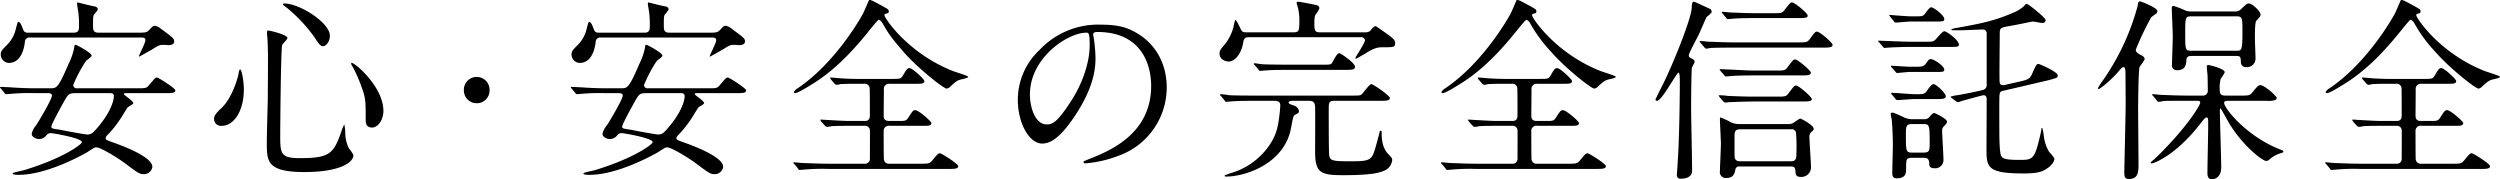 <svg xmlns="http://www.w3.org/2000/svg" width="719.249" height="51.6" viewBox="0 0 719.249 51.6">
  <defs>
    <style>
      .cls-1 {
        fill-rule: evenodd;
      }
    </style>
  </defs>
  <path id="txt_trust_ttl_01.svg" class="cls-1" d="M779.3,12512.8c0.392,0,1.176,0,1.176.7,0,1.1-4.088,7.9-4.592,8.6a5.323,5.323,0,0,0-1.232,2.4c0,0.9,1.232,1.5,2.128,1.5a2.61,2.61,0,0,0,2.128-1.1,1.559,1.559,0,0,1,1.288-.6c0.5,0,8.9,1.4,8.9,2.6,0,0.6-5.32,4.6-16.464,8-0.56.2-3.472,0.7-3.472,1,0,0.4,1.288.4,1.736,0.4,8.512,0,19.152-6.2,19.712-6.5,1.848-1.2,2.072-1.4,2.688-1.4,1.176,0,6.1,3,8.232,4.6,3.752,2.8,4.144,3.1,5.376,3.1a2.425,2.425,0,0,0,2.463-2.1c0-3-9.295-6.3-11.255-7s-2.184-.8-2.184-1.2a1.694,1.694,0,0,1,.672-1.1,33.011,33.011,0,0,0,3.7-4.7c0.28-.4,1.624-2.7,1.96-3.1,0.168-.2,1.624-0.9,1.624-1.2,0-.7-2.688-2.3-2.688-2.6s0.224-.3.784-0.3h10.975c1.9,0,3.024,0,3.024-.8,0-.6-4.872-3.7-5.264-3.7-0.5,0-.672.3-2.239,2.1-0.784,1-1.064,1-3.584,1H787.757a1.021,1.021,0,0,1-1.176-.9,40.216,40.216,0,0,1,3.64-6.9c0.224-.3,1.68-1.2,1.68-1.6,0-.8-4.312-3.1-4.592-3.1-0.336,0-.392.2-0.392,0.6a17.874,17.874,0,0,1-1.624,4.8c-2.912,6.8-3.416,7.1-5.152,7.1h-4.256c-2.632,0-4.928-.1-7.672-0.3-0.336,0-2.072-.1-2.464-0.1-0.112,0-.224,0-0.224.1a0.941,0.941,0,0,0,.28.4l1.064,1.3a0.607,0.607,0,0,0,.5.3c0.168,0,1.008-.1,1.176-0.1a59.173,59.173,0,0,1,7.056-.2h3.7Zm17.7,0c0.672,0,1.288,0,1.288.9,0,0.7-.392,3.9-4.592,8.9-1.4,1.6-1.848,2.1-3.08,2.1-0.5,0-6.664-1.1-7.952-1.4-2.3-.3-2.352-0.4-2.352-0.9,0-.6,2.744-5.6,3.416-6.8,1.4-2.5,1.568-2.8,3.584-2.8H797Zm-3.08-17.4c-1.288,0-1.624-.5-1.624-1.8,0-2.8,0-3.1.448-3.6a7.068,7.068,0,0,0,.952-1.3,1.053,1.053,0,0,0-.672-0.8c-1.736-.3-5.04-1.2-5.1-1.2a0.257,0.257,0,0,0-.224.3c0,0.4.336,2.3,0.392,2.7a30.294,30.294,0,0,1,.168,3.9c0,0.7,0,1.8-1.456,1.8h-13.16c-1.12,0-1.232-.3-1.736-1.6-0.168-.5-0.616-1.5-1.064-1.5-0.224,0-.28.2-0.728,1.9a9.531,9.531,0,0,1-2.352,4.5c-1.68,1.7-2.016,2-2.016,3a2.411,2.411,0,0,0,2.352,2.4c2.856,0,4.2-2.8,4.592-6a1.291,1.291,0,0,1,1.512-1.3h31.864c0.672,0,1.288,0,1.288.8s-1.848,4.2-1.848,4.6l0.056,0.1c0.056,0,3.639-2,4.087-2.3,1.568-1,1.9-1.1,2.968-1.1,0.224,0,1.344.1,1.624,0.1,0.336-.1,1.4-0.1,1.4-1.1,0-.8-0.392-1.1-3.64-3.5a4.87,4.87,0,0,0-1.848-1c-0.616,0-1.008.5-1.679,1.2s-1.008.8-3.024,0.8H793.917Zm40.7,10.6c-0.168,0-.392.4-0.448,1.2-0.112.7-1.68,7-5.152,10.1-1.792,1.7-1.9,2.3-1.9,2.9a1.97,1.97,0,0,0,2.24,2c3.416,0,6.328-4.2,6.328-10.5C835.681,12509.6,835.121,12506,834.617,12506Zm12.32-18.8a0.623,0.623,0,0,0,.448.5,44.183,44.183,0,0,1,8.68,9.1c1.232,2,1.792,2.5,2.408,2.5,0.672,0,1.96-1.1,1.96-3,0-3.8-8.736-9.3-13.1-9.3A0.389,0.389,0,0,0,846.937,12487.2Zm19.656,16.9a0.928,0.928,0,0,0,.224.8,39.188,39.188,0,0,1,2.688,6c1.232,3.4,1.232,4,1.232,9.5,0,0.8,0,2.3,1.848,2.3,1.68,0,3.248-2.2,3.248-4.8C875.833,12510.8,867.153,12503.6,866.593,12504.1Zm-24.136-9.3a1.756,1.756,0,0,0-.112.8c0,0.5.112,1.1,0.112,1.4,0.112,1.3.168,4.3,0.168,5.7,0,4.1-.056,10.7-0.056,12.2-0.056,1.7-.28,10.2-0.28,12.1,0,5.4,0,8.5,10.864,8.5,9.576,0,14.056-2.5,14.056-4.9a9.491,9.491,0,0,0-1.288-1.9,10.159,10.159,0,0,1-1.064-4.5,10.932,10.932,0,0,0-.28-2.4,11.355,11.355,0,0,0-.9,2.2c-2.184,6.2-3.3,7.5-11.928,7.5-5.432,0-5.6-1.3-5.6-6.4,0-2.2.168-24.7,0.56-26.1,0.056-.4,1.512-1.6,1.512-2.1C848.225,12496,842.681,12494.6,842.457,12494.8Zm60.217,20.9a3.65,3.65,0,0,0,3.7-3.7,3.7,3.7,0,1,0-7.392,0A3.678,3.678,0,0,0,902.674,12515.7Zm40.841-2.9c0.392,0,1.176,0,1.176.7,0,1.1-4.088,7.9-4.592,8.6a5.323,5.323,0,0,0-1.232,2.4c0,0.9,1.232,1.5,2.128,1.5a2.61,2.61,0,0,0,2.128-1.1,1.559,1.559,0,0,1,1.288-.6c0.5,0,8.9,1.4,8.9,2.6,0,0.6-5.32,4.6-16.464,8-0.56.2-3.472,0.7-3.472,1,0,0.4,1.288.4,1.736,0.4,8.512,0,19.152-6.2,19.712-6.5,1.848-1.2,2.072-1.4,2.688-1.4,1.176,0,6.1,3,8.232,4.6,3.752,2.8,4.144,3.1,5.376,3.1a2.426,2.426,0,0,0,2.464-2.1c0-3-9.3-6.3-11.256-7s-2.184-.8-2.184-1.2a1.694,1.694,0,0,1,.672-1.1,33.011,33.011,0,0,0,3.7-4.7c0.28-.4,1.624-2.7,1.96-3.1,0.168-.2,1.624-0.9,1.624-1.2,0-.7-2.688-2.3-2.688-2.6s0.224-.3.784-0.3h10.976c1.9,0,3.024,0,3.024-.8,0-.6-4.872-3.7-5.264-3.7-0.5,0-.672.3-2.24,2.1-0.784,1-1.064,1-3.584,1H951.971a1.021,1.021,0,0,1-1.176-.9,40.216,40.216,0,0,1,3.64-6.9c0.224-.3,1.68-1.2,1.68-1.6,0-.8-4.312-3.1-4.592-3.1-0.336,0-.392.2-0.392,0.6a17.874,17.874,0,0,1-1.624,4.8c-2.912,6.8-3.416,7.1-5.152,7.1H940.1c-2.632,0-4.928-.1-7.672-0.3-0.336,0-2.072-.1-2.464-0.1-0.112,0-.224,0-0.224.1a0.941,0.941,0,0,0,.28.4l1.064,1.3a0.607,0.607,0,0,0,.5.3c0.168,0,1.008-.1,1.176-0.1a59.173,59.173,0,0,1,7.056-.2h3.7Zm17.7,0c0.672,0,1.288,0,1.288.9,0,0.7-.392,3.9-4.592,8.9-1.4,1.6-1.848,2.1-3.08,2.1-0.5,0-6.664-1.1-7.952-1.4-2.3-.3-2.352-0.4-2.352-0.9,0-.6,2.744-5.6,3.416-6.8,1.4-2.5,1.568-2.8,3.584-2.8h9.688Zm-3.08-17.4c-1.288,0-1.624-.5-1.624-1.8,0-2.8,0-3.1.448-3.6a7.068,7.068,0,0,0,.952-1.3,1.053,1.053,0,0,0-.672-0.8c-1.736-.3-5.04-1.2-5.1-1.2a0.257,0.257,0,0,0-.224.3c0,0.4.336,2.3,0.392,2.7a30.294,30.294,0,0,1,.168,3.9c0,0.7,0,1.8-1.456,1.8h-13.16c-1.12,0-1.232-.3-1.736-1.6-0.168-.5-0.616-1.5-1.064-1.5-0.224,0-.28.2-0.728,1.9a9.531,9.531,0,0,1-2.352,4.5c-1.68,1.7-2.016,2-2.016,3a2.411,2.411,0,0,0,2.352,2.4c2.856,0,4.2-2.8,4.592-6a1.291,1.291,0,0,1,1.512-1.3h31.864c0.672,0,1.288,0,1.288.8s-1.848,4.2-1.848,4.6l0.056,0.1c0.056,0,3.64-2,4.088-2.3,1.568-1,1.9-1.1,2.968-1.1,0.224,0,1.344.1,1.624,0.1,0.336-.1,1.4-0.1,1.4-1.1,0-.8-0.392-1.1-3.64-3.5a4.87,4.87,0,0,0-1.848-1c-0.616,0-1.008.5-1.68,1.2s-1.008.8-3.024,0.8H958.131Zm56.149,26.8a1.365,1.365,0,0,1,1.51,1.2c0.05,0.4,0,6.9,0,8.2a1.382,1.382,0,0,1-1.57,1.5h-10.08c-2.63,0-4.927-.1-7.671-0.2-0.336,0-2.072-.2-2.464-0.2-0.112,0-.224,0-0.224.2a0.512,0.512,0,0,0,.28.3l1.064,1.3a0.551,0.551,0,0,0,.5.4c0.168,0,.952-0.1,1.176-0.1a58.337,58.337,0,0,1,7.055-.2h34.38c1.85,0,2.97,0,2.97-.8,0-.7-4.87-3.7-5.21-3.7-0.56,0-.72.2-2.29,2.1-0.79.9-1.07,0.9-3.59,0.9h-8.68a1.421,1.421,0,0,1-1.62-1.4c-0.06-1-.06-6.3-0.06-7.9a1.479,1.479,0,0,1,1.8-1.6h9.46c1.57,0,2.46,0,2.46-.8,0-.5-3.69-3.7-4.59-3.7-0.67,0-.78.2-2.01,2.1-0.68,1-.9,1-2.92,1h-2.46c-0.67,0-1.74,0-1.74-1.5,0-1.1.06-6.3,0.06-7.5a1.474,1.474,0,0,1,1.62-1.7h7.79c1.4,0,2.24,0,2.24-.8,0-.5-3.42-3.7-4.26-3.7-0.61,0-.78.2-1.9,2.1-0.56.9-.73,1-2.69,1h-10.47c-1.57,0-4.48-.1-6.11-0.3-0.22,0-1.28-.1-1.51-0.1-0.11,0-.17,0-0.17.1a1.375,1.375,0,0,0,.17.4l1.12,1.3a1.292,1.292,0,0,0,.51.3,5.313,5.313,0,0,0,1.17-.2c1.68-.1,3.81-0.1,4.99-0.1h1.84a1.374,1.374,0,0,1,1.57,1.3c0.06,0.3.06,6.6,0.06,7.8,0,1.6-1.01,1.6-1.51,1.6h-4.37c-1.74,0-4.76-.2-6.55-0.3-0.23,0-1.4-.1-1.63-0.1-0.11,0-.17,0-0.17.1a1.375,1.375,0,0,0,.17.4l1.18,1.3a0.888,0.888,0,0,0,.56.3,5.856,5.856,0,0,0,1.29-.2c1.79-.1,4.03-0.1,5.32-0.1h4.2Zm1.28-36.2c-0.05,0-1.56,3.7-1.96,4.3-0.39.7-7.61,13.7-18.587,21.1a2.991,2.991,0,0,0-1.12,1.1,0.4,0.4,0,0,0,.392.3c0.728,0,3.64-1.8,4.592-2.4,6.833-4.1,12.373-10.1,17.363-16.4,1.28-1.5,1.84-2.3,2.18-2.3a2.211,2.211,0,0,1,.9.8c1.84,3.2,2.35,4,6.04,8.3,4.15,4.8,11.65,10.7,12.55,10.7a2.081,2.081,0,0,0,1.12-.7c1.57-1.4,1.85-1.6,2.8-1.9,0.33-.1,2.24-0.4,2.24-0.8,0-.3-3.75-1.4-4.48-1.7-12.88-5.1-19.6-15.2-19.6-16a0.427,0.427,0,0,1,.17-0.4c0.95-.2,1.06-0.3,1.06-0.7,0-.6-0.17-0.6-1.51-1.4C1017.64,12486.8,1016.01,12485.8,1015.56,12486Zm65.64,9.2c15.29,0,15.51,13.4,15.51,15.5,0,14-12.15,18.8-17.97,21.1-1.4.6-1.51,0.6-1.51,0.8a0.489,0.489,0,0,0,.56.4,34.112,34.112,0,0,0,9.29-2.1,20.878,20.878,0,0,0,14.11-19.7c0-7.4-3.69-13.3-9.74-16.3-1.57-.8-3.92-1.8-9.02-1.8a23.133,23.133,0,0,0-17.86,7.3,19.649,19.649,0,0,0-6.22,14.3c0,6.8,3.31,12.6,7,12.6,2.24,0,5.1-1.4,9.58-8.2,4.93-7.5,5.77-12.7,5.77-16.4a43.936,43.936,0,0,0-.56-6.1c0-.2-0.11-0.4-0.11-0.6C1080.03,12495.7,1080.08,12495.2,1081.2,12495.2Zm-3.13.2c0.72,0,.95.3,0.95,3.6,0,5.6-2.52,11.8-5.49,16.3-3.86,5.9-5.21,6.5-6.83,6.5-3.42,0-4.87-5-4.87-8.6C1061.83,12502.6,1072.75,12495.4,1078.07,12495.4Zm63.96,19.6c1.01,0,1.8.2,1.85,1.8,0.06,1.9,0,10.7,0,12.8,0,6.2,1.63,6.8,8.18,6.8,8.57,0,10.41-.8,11.48-1.2a3.756,3.756,0,0,0,2.52-3.1c0-.6-0.23-0.9-1.07-1.7-1.96-2-1.96-4.8-1.96-6.5a0.264,0.264,0,0,0-.28-0.3c-0.22,0-.28.2-0.33,0.5-0.06.2-.11,0.5-0.79,3-1.4,5.1-1.45,5.3-7.78,5.3-5.21,0-5.77-.2-5.94-2-0.11-1.4-.11-10.6-0.11-12.9,0-1.8,0-2.5,1.63-2.5h12.93c1.91,0,3.03,0,3.03-.8,0-.7-4.82-4-5.32-4-0.56,0-2.3,2.5-2.75,2.9s-0.73.4-3.02,0.4h-27.44c-2.58,0-5.1,0-7.67-.1a19.392,19.392,0,0,0-2.47-.3,0.227,0.227,0,0,0-.22.2,0.529,0.529,0,0,0,.28.3l1.06,1.3a0.553,0.553,0,0,0,.51.4c0.17,0,1.01-.1,1.17-0.1,1.96-.2,5.83-0.2,7.06-0.2h5.49c1.73,0,1.79.8,1.79,1.4,0,0.4-.11,1.2-0.11,1.6-0.45,3.9-.73,6.4-3.03,9.8a20.381,20.381,0,0,1-11.42,8.1c-1.29.5-1.46,0.5-1.46,0.7,0,0,0,.2.4,0.2,5.76,0,16.8-3.8,18.7-13.9,0.67-3.5.67-3.6,1.23-3.9,0.95-.5,1.06-0.5,1.06-1.1a2.074,2.074,0,0,0-1.34-1.5c-1.23-.4-1.62-0.6-1.62-0.9,0-.4.61-0.5,1.17-0.5h4.59Zm3.36-19.7c-1.4,0-1.73-.3-1.73-2.3,0-2.3.17-2.5,0.5-3a5.86,5.86,0,0,0,.95-1.6,0.873,0.873,0,0,0-.78-0.9c-0.06-.1-4.93-1-5.26-1s-0.51.1-.51,0.3c0,0.3.39,1.4,0.45,1.7a16.477,16.477,0,0,1,.34,2.8c0,3.6,0,4-1.8,4h-13.27c-1.4,0-1.45-.2-2.07-1.5-0.17-.4-1.01-2.1-1.29-2.1a7.632,7.632,0,0,0-.44,1.7,13.426,13.426,0,0,1-3.03,5.9c-0.95,1.1-1.06,1.5-1.06,2.1,0,1.9,2.01,2.3,2.57,2.3,2.13,0,3.7-2.7,4.15-5,0.22-1.3.33-2,1.68-2h32.25a1.027,1.027,0,0,1,1.18.9c0,0.8-2.75,4.8-2.75,5.1a0.182,0.182,0,0,0,.17.2c0.17,0,1.74-1,2.02-1.1,2.24-1.4,3.53-2.2,5.49-2.2,3.41,0,3.75,0,3.75-1.2,0-.8-0.45-1.2-1.57-2.1-0.45-.3-3.86-2.8-4.09-2.8a2.939,2.939,0,0,0-1.4,1.3,2.361,2.361,0,0,1-1.68.5h-12.77Zm-8.79,9.3c-2.63,0-5.15,0-7.67-.1-0.39,0-2.13-.3-2.52-0.3a0.182,0.182,0,0,0-.17.2c0,0.1,0,.1.23,0.3l1.12,1.3a0.553,0.553,0,0,0,.45.4c0.16,0,1-.1,1.23-0.1,1.96-.2,5.77-0.2,7.05-0.2h16.07c2.08,0,2.97,0,2.97-.9,0-1.1-4.14-3.9-4.53-3.9-0.62,0-1.4,1.6-1.8,2.3-0.5,1-.61,1-2.52,1h-9.91Zm63.99,17.6a1.369,1.369,0,0,1,1.52,1.2c0.05,0.4,0,6.9,0,8.2a1.386,1.386,0,0,1-1.57,1.5h-10.08c-2.63,0-4.93-.1-7.67-0.2-0.34,0-2.08-.2-2.47-0.2a0.173,0.173,0,0,0-.22.2,0.489,0.489,0,0,0,.28.3l1.06,1.3a0.553,0.553,0,0,0,.51.4c0.16,0,.95-0.1,1.17-0.1a58.421,58.421,0,0,1,7.06-.2h34.38c1.85,0,2.97,0,2.97-.8,0-.7-4.87-3.7-5.21-3.7-0.56,0-.73.2-2.29,2.1-0.79.9-1.07,0.9-3.59,0.9h-8.68a1.411,1.411,0,0,1-1.62-1.4c-0.06-1-.06-6.3-0.06-7.9a1.475,1.475,0,0,1,1.79-1.6h9.47c1.57,0,2.46,0,2.46-.8,0-.5-3.69-3.7-4.59-3.7-0.67,0-.78.2-2.02,2.1-0.67,1-.89,1-2.91,1h-2.46c-0.67,0-1.74,0-1.74-1.5,0-1.1.06-6.3,0.06-7.5a1.474,1.474,0,0,1,1.62-1.7h7.79c1.4,0,2.24,0,2.24-.8,0-.5-3.42-3.7-4.26-3.7-0.62,0-.78.2-1.9,2.1-0.56.9-.73,1-2.69,1h-10.47c-1.57,0-4.48-.1-6.11-0.3-0.22,0-1.29-.1-1.51-0.1-0.11,0-.17,0-0.17.1a1.149,1.149,0,0,0,.17.4l1.12,1.3a1.332,1.332,0,0,0,.5.3,5.3,5.3,0,0,0,1.18-.2c1.68-.1,3.81-0.1,4.98-0.1h1.85a1.374,1.374,0,0,1,1.57,1.3c0.06,0.3.06,6.6,0.06,7.8,0,1.6-1.01,1.6-1.52,1.6h-4.36c-1.74,0-4.76-.2-6.56-0.3-0.22,0-1.4-.1-1.62-0.1-0.11,0-.17,0-0.17.1a1.149,1.149,0,0,0,.17.4l1.18,1.3a0.888,0.888,0,0,0,.56.3,5.681,5.681,0,0,0,1.28-.2c1.8-.1,4.04-0.1,5.32-0.1h4.2Zm1.29-36.2c-0.05,0-1.57,3.7-1.96,4.3-0.39.7-7.61,13.7-18.59,21.1a3.006,3.006,0,0,0-1.12,1.1,0.4,0.4,0,0,0,.39.3c0.73,0,3.64-1.8,4.59-2.4,6.84-4.1,12.38-10.1,17.36-16.4,1.29-1.5,1.85-2.3,2.19-2.3a2.126,2.126,0,0,1,.89.8,41.208,41.208,0,0,0,6.05,8.3c4.15,4.8,11.65,10.7,12.55,10.7a2.081,2.081,0,0,0,1.12-.7c1.56-1.4,1.84-1.6,2.8-1.9,0.33-.1,2.24-0.4,2.24-0.8,0-.3-3.76-1.4-4.48-1.7-12.88-5.1-19.6-15.2-19.6-16a0.44,0.44,0,0,1,.16-0.4c0.96-.2,1.07-0.3,1.07-0.7,0-.6-0.17-0.6-1.51-1.4C1203.95,12486.8,1202.33,12485.8,1201.88,12486Zm78.74,47.9c0.78,0,1.4,0,1.45,1.4,0.06,0.9.12,1.6,1.63,1.6a2.749,2.749,0,0,0,2.85-2.7c0-1.3-.44-7.2-0.44-8.5a1.892,1.892,0,0,1,.89-2,1.119,1.119,0,0,0,.34-0.6c0-1.1-3.64-3-3.92-3a13.929,13.929,0,0,0-1.85,1.2,2.73,2.73,0,0,1-1.57.4h-13.89a6.079,6.079,0,0,1-2.57-.5,23.142,23.142,0,0,0-2.97-1.4c-0.22,0-.22.3-0.22,0.5,0,1.1.28,6.1,0.28,7.1,0,1.2-.28,6.7-0.28,7.8a1.687,1.687,0,0,0,1.84,2c2.08,0,2.36-1.3,2.58-2.3a1.089,1.089,0,0,1,1.34-1h14.51Zm-14.51-1.5c-1.56,0-1.56-1.1-1.56-2v-5.2c0-1,0-2,1.56-2h14.68a1.231,1.231,0,0,1,1.45,1,54.477,54.477,0,0,1,.11,6c0,1.1,0,2.2-1.56,2.2h-14.68Zm-17.3-23.1c0,6.2-.22,18.1-0.62,23.4,0,0.4-.22,3.2-0.22,3.5a1.015,1.015,0,0,0,1.23,1.2c1.46,0,3.14-.5,3.14-2.3,0-2.9-.28-15.4-0.28-17.9,0-2.2.05-10.6,0.22-11.7,0.06-.3.79-1.4,0.79-1.7,0-.5-0.17-0.6-1.12-1.1a0.864,0.864,0,0,1-.56-0.8c0-.6,2.35-4.9,2.8-5.8,0.39-.8,2.01-4.7,2.4-5.3a5.33,5.33,0,0,0,1.4-1.3,1.4,1.4,0,0,0-.39-0.9c-1.62-.7-4.42-2.1-4.76-2.1-0.5,0-.56.7-0.61,1.7-0.06,2.8-4.6,14.5-8.24,22-0.33.6-2.18,4.3-2.18,4.4a0.366,0.366,0,0,0,.45.4c1.4,0,5.6-8.1,6.16-8.1C1248.81,12506.9,1248.81,12508.6,1248.81,12509.3Zm22.4-19.5c-2.58,0-5.1-.1-7.67-0.2-0.34,0-2.07-.2-2.47-0.2-0.11,0-.22,0-0.22.1a0.99,0.99,0,0,0,.28.4l1.06,1.3a0.611,0.611,0,0,0,.51.3c0.17,0,1.01-.1,1.17-0.1,1.96-.2,5.83-0.2,7.06-0.2h11.7c1.85,0,2.97,0,2.97-.7s-3.75-3.8-4.48-3.8c-0.5,0-.67.2-2.13,2.1-0.72,1-1,1-3.58,1h-4.2Zm-0.56,16.5c-2.63,0-5.1-.2-7.67-0.3-0.34,0-2.07-.1-2.47-0.1-0.16,0-.22,0-0.22.1a0.594,0.594,0,0,0,.22.4l1.12,1.3a0.6,0.6,0,0,0,.45.3c0.23,0,1.01-.1,1.23-0.1,1.96-.2,5.77-0.2,7.06-0.2h13.1c1.91,0,3.03,0,3.03-.8,0-.6-3.75-3.8-4.54-3.8-0.45,0-.61.2-2.13,2.2-0.72,1-1,1-3.58,1h-5.6Zm-0.28,7.5c-2.63,0-5.1-.1-7.67-0.2a19.6,19.6,0,0,0-2.47-.2c-0.16,0-.22,0-0.22.1a1.325,1.325,0,0,0,.22.4l1.12,1.3a0.611,0.611,0,0,0,.51.3c0.17,0,.95-0.1,1.17-0.1,1.96-.1,5.77-0.2,7.06-0.2h13.66c1.85,0,3.03,0,3.03-.7,0-.6-3.75-3.9-4.54-3.9-0.45,0-.61.2-2.13,2.2-0.72,1-1,1-3.58,1h-6.16Zm-5.49-15.6c-2.63,0-5.09-.1-7.67-0.2-0.34,0-2.07-.2-2.46-0.2a0.2,0.2,0,0,0-.23.2,2.631,2.631,0,0,0,.23.3l1.12,1.3a0.737,0.737,0,0,0,.5.4,5.4,5.4,0,0,0,1.18-.2c1.96-.1,5.76-0.1,7.05-0.1h25.2c1.85,0,2.97,0,2.97-.8,0-.6-3.7-3.8-4.48-3.8-0.5,0-.67.2-2.13,2.2-0.73.9-1.01,0.9-3.58,0.9h-17.7Zm50.93,22.1a5.712,5.712,0,0,1-2.85-.7c-2.41-1.1-2.69-1.2-3.08-1.2a0.415,0.415,0,0,0-.39.5c0,0.2.22,1.2,0.28,1.5,0.11,0.9.33,4.4,0.33,7.4,0,1.3-.17,6.8-0.17,7.9,0,0.6,0,1.6,1.29,1.6,2.63,0,2.69-1.6,2.69-2.6,0-2.9,0-3.3,1.74-3.3h3.24c0.9,0,1.68.1,1.68,1.7,0,0.4,0,1.3,1.46,1.3a2.367,2.367,0,0,0,2.63-2.4c0-1.4-.39-7.4-0.39-8.4a1.712,1.712,0,0,1,.67-1.4c0.62-.7.73-0.8,0.73-1.2,0-.9-3.53-2.5-3.7-2.5a1.862,1.862,0,0,0-.95.7c-0.89,1-1.12,1.1-2.01,1.1h-3.2Zm3.03,1.4c1.73,0,1.85.2,1.85,5.3,0,2.3,0,2.9-1.8,2.9h-3.19c-1.79,0-1.85-.3-1.85-4.9,0-2.7,0-3.3,1.8-3.3h3.19Zm-3.7-31c-0.95,0-5.77-.4-5.88-0.4a0.227,0.227,0,0,0-.22.2,0.852,0.852,0,0,1,.28.3l1.06,1.3a0.752,0.752,0,0,0,.51.4c0.5,0,3.52-.3,4.14-0.3h6.89c2.69,0,2.97,0,2.97-.8,0-.9-2.97-3.3-3.76-3.3-0.22,0-.5.1-1.62,1.6-0.67,1-.9,1-3.19,1h-1.18Zm-0.5,7.3c-1.35,0-8.23-.3-8.57-0.3-0.17,0-.22,0-0.22.1a0.532,0.532,0,0,0,.22.3l1.12,1.3a0.887,0.887,0,0,0,.5.4c0.17,0,.96-0.1,1.18-0.1,1.18-.1,4.7-0.2,5.71-0.2h11.54c2.69,0,2.97,0,2.97-.7,0-1.2-3.42-3.8-4.2-3.8-0.56,0-2.19,2.1-2.64,2.5-0.56.5-.89,0.5-2.63,0.5h-4.98Zm0.39,7.2c-0.84,0-5.26-.3-5.32-0.3-0.11,0-.17,0-0.17.1a0.585,0.585,0,0,0,.23.4l1.06,1.2a0.685,0.685,0,0,0,.5.4c0.28,0,3.03-.3,3.59-0.3h7c2.69,0,2.97,0,2.97-.7,0-1-2.97-3-3.87-3-0.5,0-.73.3-1.34,1.2-0.73,1-1.23,1-3.36,1h-1.29Zm1.34,7.9c-0.95,0-5.54-.4-6.6-0.4-0.12,0-.17,0-0.17.1a0.594,0.594,0,0,0,.22.4l1.07,1.3a0.683,0.683,0,0,0,.5.3c0.62,0,4.14-.3,4.87-0.3h6.05c1.96,0,3.02,0,3.02-.8,0-.9-2.8-3.5-3.52-3.5-0.51,0-1.24,1-1.63,1.5-0.67,1.1-.95,1.4-2.74,1.4h-1.07Zm26.1-2.7a1.35,1.35,0,0,1-.62.1c-1,0-1.06-.6-1.06-1.7-0.06-1.9.06-10.9,0.06-13,0-.9,0-1.5.67-1.8,0.5-.3,4.03-0.8,4.7-1,1.29-.2,3.7-0.8,4.2-0.8,0.39,0,2.19.4,2.58,0.4a0.892,0.892,0,0,0,1.06-.8c0-.7-5.04-4.7-5.43-4.7a1.093,1.093,0,0,0-.73.6,11.412,11.412,0,0,1-2.35,1.6c-5.99,2.7-10.14,3.5-17.53,4.8a2.8,2.8,0,0,0-1.12.4c0,0.2.23,0.2,0.45,0.2h2.69c0.84,0,4.93-.2,5.82-0.2a1.071,1.071,0,0,1,1.23,1.2v14.5a1.48,1.48,0,0,1-1.12,1.7c-2.8.7-7.28,1.5-7.39,1.5a8.93,8.93,0,0,0-1.85.4,0.556,0.556,0,0,0,.28.4l1.35,1a1.3,1.3,0,0,0,.5.2c0.23,0,1.4-.5,1.63-0.5,0.67-.2,5.43-1.5,5.65-1.5,1.01,0,.95.9,0.95,1.4,0,4.6-.05,10-0.05,14.5,0,5,.61,6.6,10.75,6.6,3.58,0,5.21-.4,6.61-1.4,1.01-.6,2.18-1.8,2.18-2.9a11.412,11.412,0,0,0-1.51-1.9,11.3,11.3,0,0,1-1.57-4.9c-0.05-.2-0.28-2-0.5-2-0.17,0-.17.2-0.17,0.4,0,0.3-.39,1.9-0.45,2.2-1.57,6.6-2.13,6.6-5.99,6.6-4.42,0-4.7-.5-5.1-1.1-0.56-.9-0.56-6.1-0.56-7.9,0-1.5-.05-9,0.06-9.7,0.11-1.1.62-1.1,1.57-1.3l12.43-2.9c2.52-.7,2.74-0.7,2.74-1.4,0-1.1-5.32-3.3-5.48-3.3-0.62,0-.73.2-1.96,3-0.45.9-.68,1.4-2.8,1.9Zm53.48-21.1a4.249,4.249,0,0,1-1.74-.3,24.351,24.351,0,0,0-3.36-1.3c-0.39,0-.5.2-0.5,0.6,0,1.3.28,7,.28,8.2s-0.22,6.8-.22,8a1.393,1.393,0,0,0,1.51,1.7c2.52,0,2.57-1.9,2.63-3,0.06-.5.17-1.1,1.46-1.1h12.82c1.34,0,1.34.3,1.4,1.9a1.377,1.377,0,0,0,1.57,1.3,2.429,2.429,0,0,0,2.63-2.6c0-.9-0.17-4.8-0.17-5.6,0-.5-0.05-4.6.39-5.1,0.9-1,1.24-1.3,1.24-1.8,0-.9-2.36-3.2-3.36-3.2-0.56,0-.73.2-2.13,1.5a2.37,2.37,0,0,1-2.02.8h-12.43Zm-0.06,11.3c-1.68,0-1.68-.4-1.68-4.9s0-5,1.68-5H1409c1.68,0,1.68.5,1.68,4.5,0,5.4-.28,5.4-1.68,5.4h-13.11Zm-19.2,34.9c0,1.2.05,2,1.34,2,2.74,0,2.74-2.2,2.74-4.5s-0.11-13.5-.11-15.5c0-1.2.06-11.5,0.45-12.3a16.421,16.421,0,0,0,1.46-2.2,1.5,1.5,0,0,0-1.01-1.1c-0.95-.5-1.57-0.9-1.57-1.6a80.755,80.755,0,0,1,4.42-9.3,14.359,14.359,0,0,1,1.35-1,1.021,1.021,0,0,0,.45-0.8c0-1-4.76-2.8-4.99-2.8-0.5,0-.61.5-0.67,1.2a68.26,68.26,0,0,1-10.14,21.7,19.511,19.511,0,0,0-1.34,2.1c0,0.1.06,0.2,0.28,0.2,0.34,0,3.14-2.2,5.38-4.7,0.84-1,1.34-1.6,1.73-1.6,0.51,0,.51,1,0.56,1.3,0,0.7.06,7.8,0.06,9C1377.08,12518.7,1376.74,12532.7,1376.69,12535.5Zm21-20.5c0.33,0,.84,0,0.84.5,0,0.9-4.43,7.9-13,16.1-0.5.5-1.23,1-1.23,1.1a0.283,0.283,0,0,0,.34.3c0.5,0,6.77-2.2,13.83-11.3,0.56-.7,1.4-1.9,1.85-1.9,0.5,0,.5.3,0.5,2.4,0,2-.22,11.4-0.22,13.6,0,0.4,0,1.8,1.29,1.8,0.05,0,2.68,0,2.68-3.5,0-2.3-.39-13.7-0.39-16.3,0-.1,0-0.6.23-0.6,0.05,0,2.07,3.6,2.4,4.2,3.92,6.5,9.58,10.9,10.7,10.9a1.23,1.23,0,0,0,.9-0.4,9.149,9.149,0,0,1,2.63-1.6c1.17-.4,1.4-0.4,1.4-0.7s-0.17-.3-0.9-0.6c-9.57-3.7-16.13-11.8-16.13-13.4,0-.6.73-0.6,1.18-0.6h11.03a6.461,6.461,0,0,0,2.41-.2,0.657,0.657,0,0,0,.5-0.6c0-.6-3.58-3.7-4.64-3.7-0.62,0-.79.2-2.3,2-0.78,1-1.06,1-3.58,1h-4.2c-1.52,0-1.68-.6-1.68-1.9a9.323,9.323,0,0,1,.28-2.9,11.386,11.386,0,0,0,1.17-1.9c0-1.1-4.53-2.1-4.7-2.1a0.4,0.4,0,0,0-.45.5c0,0.4.17,2.2,0.22,2.6,0,0.5.06,3.9,0.06,4.2a1.382,1.382,0,0,1-1.57,1.5h-4.09c-2.63,0-4.92-.1-7.67-0.2-0.33,0-2.07-.2-2.46-0.2a0.18,0.18,0,0,0-.23.2,1.636,1.636,0,0,0,.28.3l1.07,1.3a0.758,0.758,0,0,0,.5.4,4.861,4.861,0,0,0,1.18-.2c0.56-.1,2.13-0.1,7.05-0.1h2.92Zm57.29,7.2a1.356,1.356,0,0,1,1.51,1.2c0.06,0.4,0,6.9,0,8.2a1.382,1.382,0,0,1-1.57,1.5h-10.08c-2.63,0-4.92-.1-7.67-0.2-0.33,0-2.07-.2-2.46-0.2a0.18,0.18,0,0,0-.23.2,0.529,0.529,0,0,0,.28.3l1.07,1.3a0.552,0.552,0,0,0,.5.4c0.17,0,.95-0.1,1.18-0.1a58.312,58.312,0,0,1,7.05-.2h34.39c1.85,0,2.97,0,2.97-.8,0-.7-4.88-3.7-5.21-3.7-0.56,0-.73.2-2.3,2.1-0.78.9-1.06,0.9-3.58,0.9h-8.68a1.425,1.425,0,0,1-1.63-1.4c-0.05-1-.05-6.3-0.05-7.9a1.472,1.472,0,0,1,1.79-1.6h9.46c1.57,0,2.47,0,2.47-.8,0-.5-3.7-3.7-4.59-3.7-0.68,0-.79.2-2.02,2.1-0.67,1-.9,1-2.91,1h-2.47c-0.67,0-1.73,0-1.73-1.5,0-1.1.05-6.3,0.05-7.5a1.477,1.477,0,0,1,1.63-1.7h7.78c1.4,0,2.24,0,2.24-.8,0-.5-3.41-3.7-4.25-3.7-0.62,0-.79.2-1.91,2.1-0.56.9-.73,1-2.69,1h-10.47c-1.57,0-4.48-.1-6.1-0.3-0.23,0-1.29-.1-1.51-0.1-0.12,0-.17,0-0.17.1a1.149,1.149,0,0,0,.17.4l1.12,1.3a1.332,1.332,0,0,0,.5.3,5.4,5.4,0,0,0,1.18-.2c1.68-.1,3.8-0.1,4.98-0.1h1.85a1.378,1.378,0,0,1,1.57,1.3c0.05,0.3.05,6.6,0.05,7.8,0,1.6-1.01,1.6-1.51,1.6h-4.37c-1.73,0-4.76-.2-6.55-0.3-0.22,0-1.4-.1-1.62-0.1-0.12,0-.17,0-0.17.1a1.149,1.149,0,0,0,.17.4l1.17,1.3a0.911,0.911,0,0,0,.56.3,5.679,5.679,0,0,0,1.29-.2c1.79-.1,4.03-0.1,5.32-0.1h4.2Zm1.29-36.2c-0.06,0-1.57,3.7-1.96,4.3-0.39.7-7.62,13.7-18.59,21.1a2.931,2.931,0,0,0-1.12,1.1,0.4,0.4,0,0,0,.39.3c0.73,0,3.64-1.8,4.59-2.4,6.83-4.1,12.38-10.1,17.36-16.4,1.29-1.5,1.85-2.3,2.18-2.3a2.211,2.211,0,0,1,.9.8,40.813,40.813,0,0,0,6.05,8.3c4.14,4.8,11.65,10.7,12.54,10.7a2.081,2.081,0,0,0,1.12-.7c1.57-1.4,1.85-1.6,2.8-1.9,0.34-.1,2.24-0.4,2.24-0.8,0-.3-3.75-1.4-4.48-1.7-12.88-5.1-19.6-15.2-19.6-16a0.427,0.427,0,0,1,.17-0.4c0.95-.2,1.06-0.3,1.06-0.7,0-.6-0.16-0.6-1.51-1.4C1458.34,12486.8,1456.72,12485.8,1456.27,12486Z" transform="translate(-765.531 -12486)"/>
</svg>
